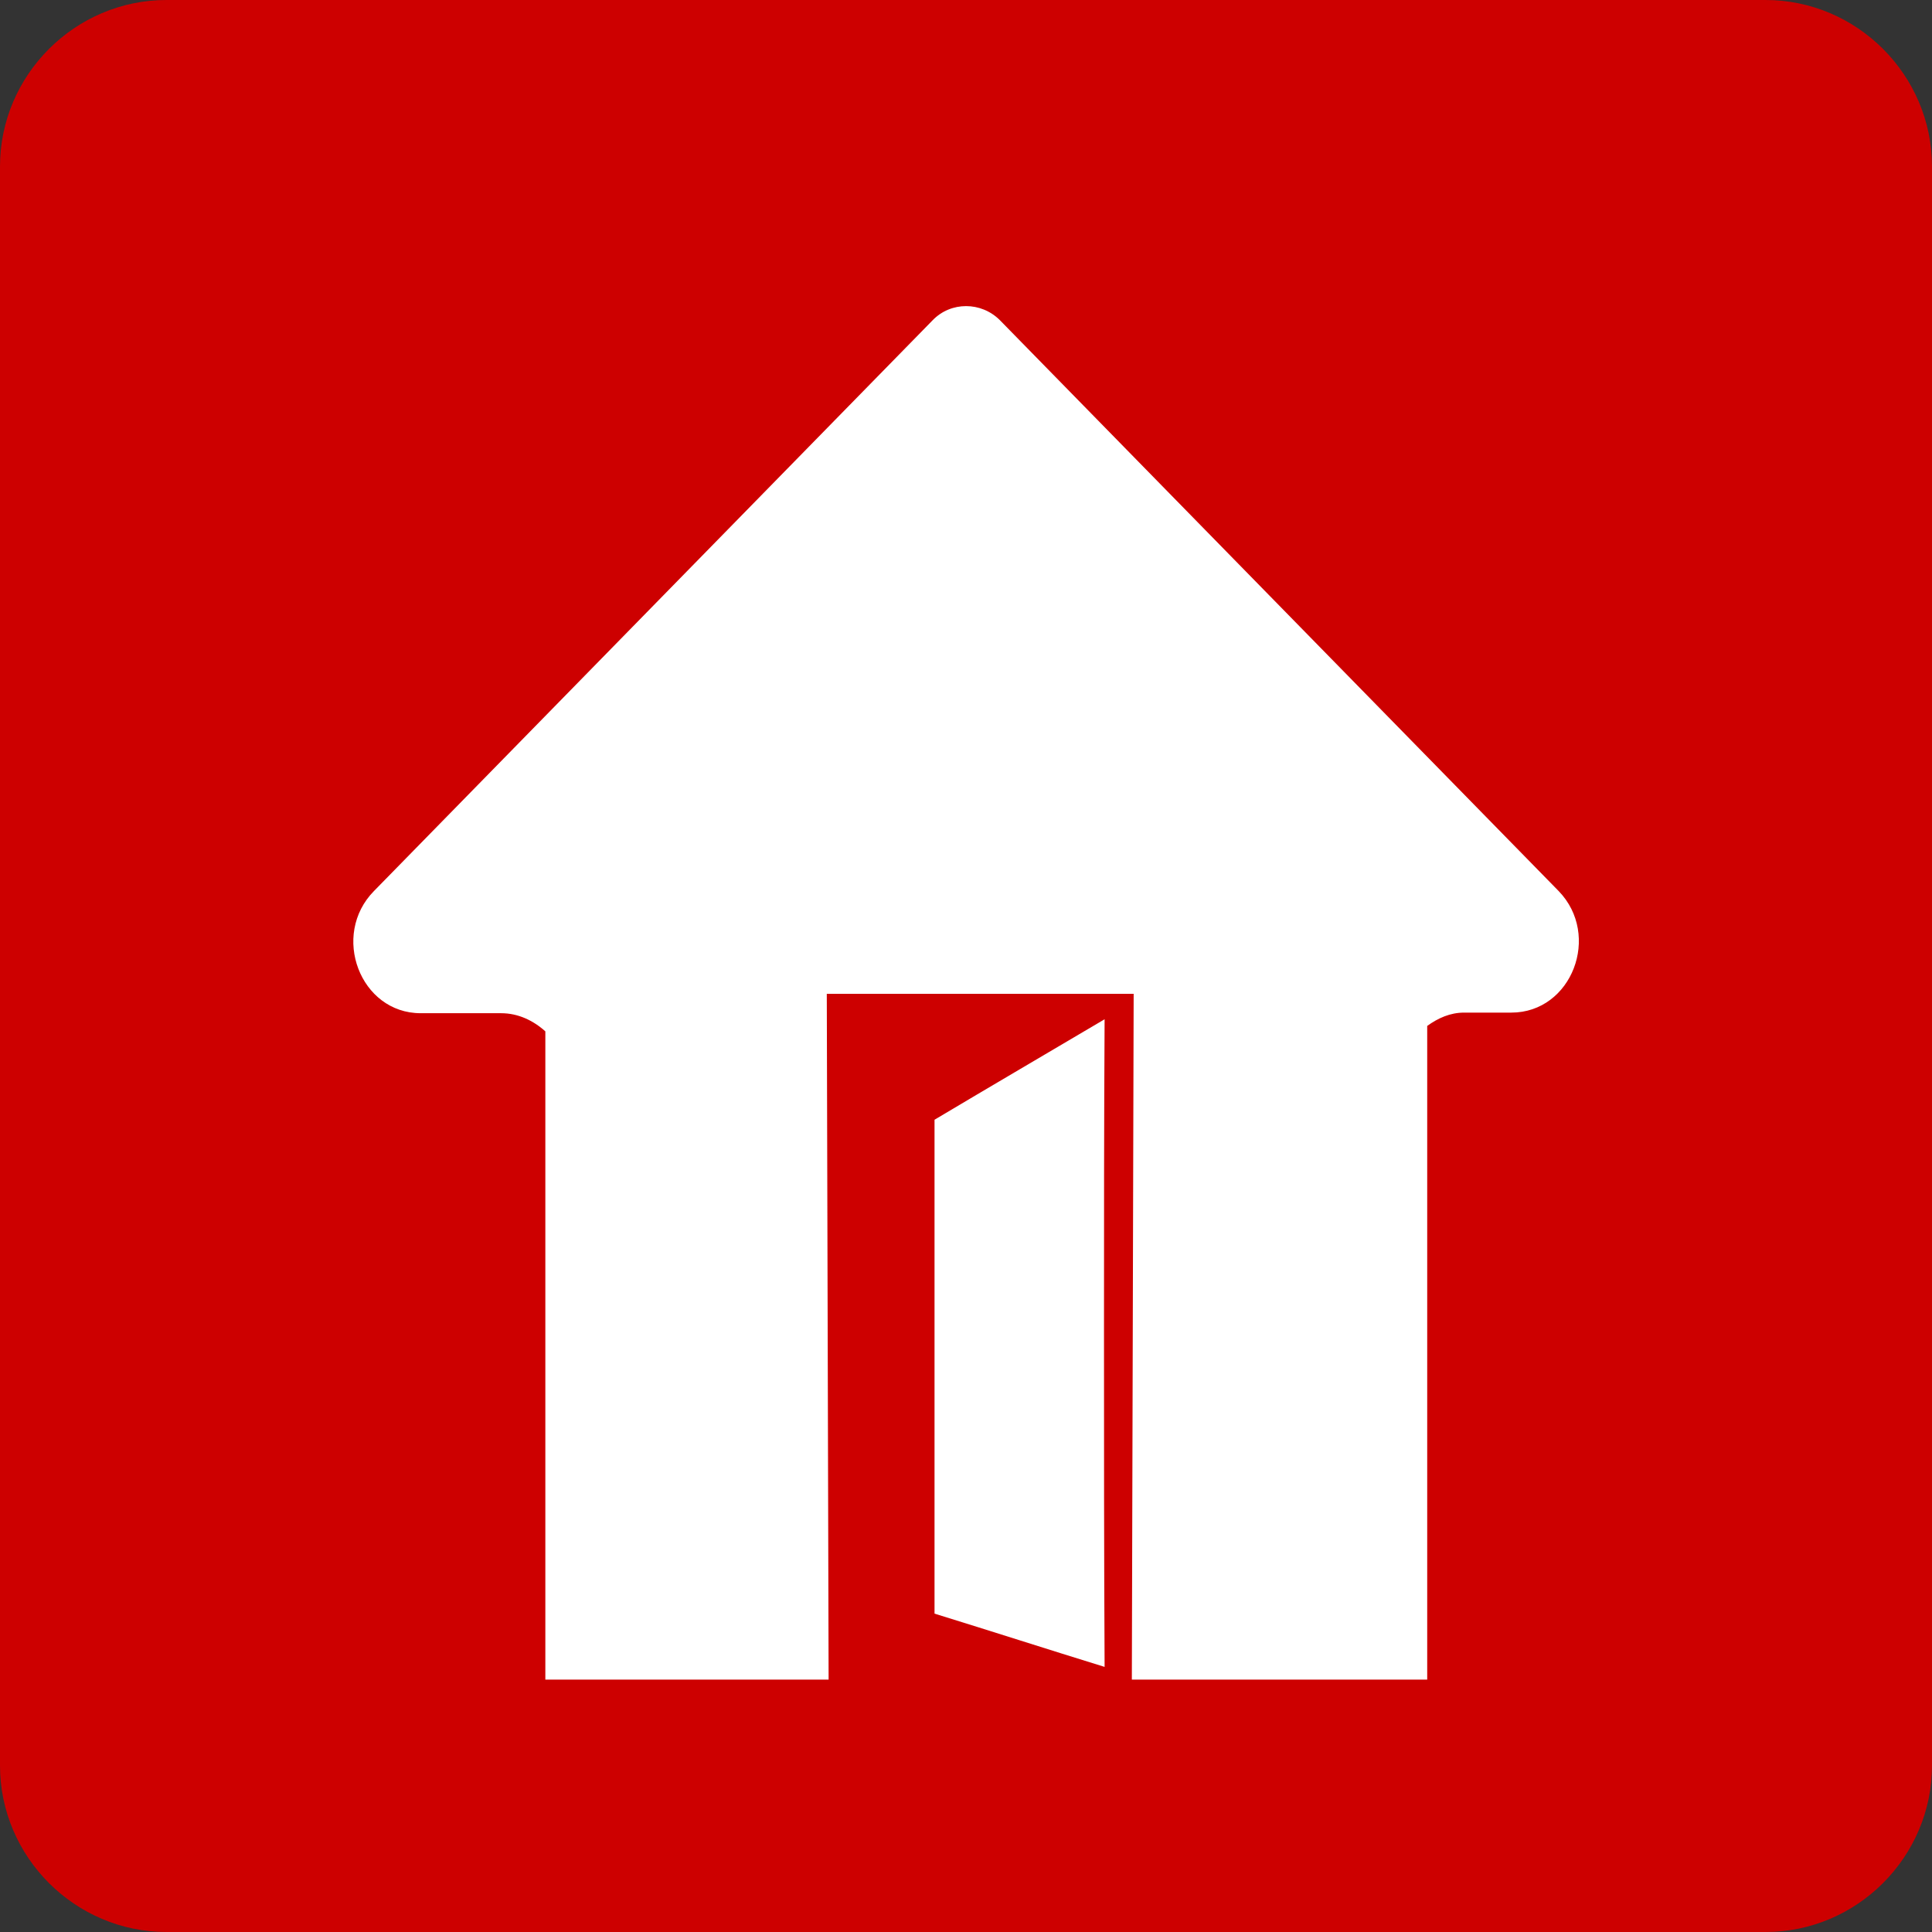 <?xml version="1.0" encoding="utf-8"?>
<!-- Generator: Adobe Illustrator 24.2.1, SVG Export Plug-In . SVG Version: 6.00 Build 0)  -->
<svg version="1.1" xmlns="http://www.w3.org/2000/svg" xmlns:xlink="http://www.w3.org/1999/xlink" x="0px" y="0px"
	 viewBox="0 0 31.92 31.92" style="enable-background:new 0 0 31.92 31.92;" xml:space="preserve">
<rect x="0" y="0" width="31.92" height="31.92" fill="#333333" stroke="none"/>
<style type="text/css">
	.st0{clip-path:url(#SVGID_2_);fill:none;stroke:#CD0000;stroke-width:8.504;stroke-miterlimit:10;}
	.st1{clip-path:url(#SVGID_2_);stroke:#CD0000;stroke-width:5.669;stroke-miterlimit:10;}
	.st2{clip-path:url(#SVGID_2_);fill:none;stroke:#CD0000;stroke-width:2.835;stroke-miterlimit:10;}
	.st3{clip-path:url(#SVGID_4_);}
	.st4{opacity:0.7;clip-path:url(#SVGID_4_);}
	.st5{fill:#F4C36B;}
	.st6{clip-path:url(#SVGID_8_);}
	.st7{opacity:0.7;clip-path:url(#SVGID_8_);}
	.st8{fill:#C7C79F;}
	.st9{clip-path:url(#SVGID_12_);}
	.st10{opacity:0.7;clip-path:url(#SVGID_12_);}
	.st11{fill:#619BC2;}
	.st12{clip-path:url(#SVGID_16_);}
	.st13{opacity:0.7;clip-path:url(#SVGID_18_);}
	.st14{fill:#CC774B;}
	.st15{clip-path:url(#SVGID_26_);}
	.st16{fill:url(#SVGID_29_);}
	.st17{clip-path:url(#SVGID_31_);}
	.st18{fill:url(#SVGID_34_);}
	.st19{clip-path:url(#SVGID_38_);}
	.st20{fill:url(#SVGID_41_);}
	.st21{clip-path:url(#SVGID_43_);}
	.st22{opacity:0.7;clip-path:url(#SVGID_43_);}
	.st23{fill:#66BEAB;}
	.st24{fill:#CD0000;}
	.st25{fill:#E44646;}
	.st26{fill:#CA0000;}
	.st27{fill:#800000;}
	.st28{fill:none;}
	.st29{fill:#FFFFFF;}
	.st30{fill:none;stroke:#FFFFFF;stroke-miterlimit:10;}
	.st31{fill:#BD813E;}
	.st32{fill:#966E42;}
	.st33{fill:#BAC3C7;}
	.st34{fill:#8E9599;}
	.st35{fill:#40786C;}
	.st36{fill:#AFAF8C;}
	.st37{fill:#828268;}
	.st38{fill:#4A74B4;}
	.st39{fill:#2C456B;}
	.st40{fill:#B85B2A;}
	.st41{fill:#8F4620;}
	.st42{fill:#98C252;}
	.st43{fill:#6C8A3A;}
	.st44{clip-path:url(#SVGID_109_);fill:#860000;}
	.st45{clip-path:url(#SVGID_109_);fill:#CD0000;}
	.st46{clip-path:url(#SVGID_111_);fill:#860000;}
	.st47{clip-path:url(#SVGID_111_);fill:#CD0000;}
	.st48{clip-path:url(#SVGID_115_);fill:none;stroke:#CD0000;stroke-width:8.504;stroke-miterlimit:10;}
	.st49{clip-path:url(#SVGID_115_);stroke:#CD0000;stroke-width:5.669;stroke-miterlimit:10;}
	.st50{clip-path:url(#SVGID_115_);fill:none;stroke:#CD0000;stroke-width:2.835;stroke-miterlimit:10;}
	.st51{clip-path:url(#SVGID_117_);}
	.st52{opacity:0.7;clip-path:url(#SVGID_117_);}
	.st53{clip-path:url(#SVGID_121_);}
	.st54{opacity:0.7;clip-path:url(#SVGID_121_);}
	.st55{clip-path:url(#SVGID_125_);}
	.st56{opacity:0.7;clip-path:url(#SVGID_125_);}
	.st57{clip-path:url(#SVGID_129_);}
	.st58{opacity:0.7;clip-path:url(#SVGID_131_);}
	.st59{clip-path:url(#SVGID_139_);}
	.st60{fill:url(#SVGID_142_);}
	.st61{clip-path:url(#SVGID_144_);}
	.st62{fill:url(#SVGID_147_);}
	.st63{clip-path:url(#SVGID_151_);}
	.st64{fill:url(#SVGID_154_);}
	.st65{clip-path:url(#SVGID_156_);}
	.st66{opacity:0.7;clip-path:url(#SVGID_156_);}
	.st67{fill:#AF272D;}
	.st68{display:none;}
	.st69{display:inline;fill:#FFFFFF;}
	.st70{display:inline;fill:#CD0000;}
	.st71{display:inline;fill:none;stroke:#FFFFFF;stroke-linecap:round;stroke-miterlimit:10;}
	.st72{display:inline;}
	.st73{fill:url(#SVGID_173_);}
	.st74{clip-path:url(#SVGID_175_);fill:none;stroke:#000000;stroke-width:8.504;stroke-miterlimit:10;}
	.st75{clip-path:url(#SVGID_175_);fill:none;stroke:#000000;stroke-width:5.669;stroke-miterlimit:10;}
	.st76{clip-path:url(#SVGID_175_);fill:none;stroke:#000000;stroke-width:2.835;stroke-miterlimit:10;}
	.st77{fill:none;stroke:#000000;stroke-width:4.252;stroke-miterlimit:10;stroke-dasharray:12;}
	.st78{fill:none;stroke:#FFFFFF;stroke-width:4.135;stroke-miterlimit:10;}
	.st79{fill:url(#SVGID_184_);}
	.st80{clip-path:url(#SVGID_186_);fill:none;stroke:#000000;stroke-width:8.504;stroke-miterlimit:10;}
	.st81{clip-path:url(#SVGID_186_);fill:none;stroke:#000000;stroke-width:5.669;stroke-miterlimit:10;}
	.st82{clip-path:url(#SVGID_186_);fill:none;stroke:#000000;stroke-width:2.835;stroke-miterlimit:10;}
</style>
<g id="fond">
</g>
<g id="Univers">
</g>
<g id="tarifs">
</g>
<g id="Survol_Univers">
</g>
<g id="News">
</g>
<g id="Intro">
</g>
<g id="Bandeau_menu">
	<g>
		<path class="st24" d="M29.17,31.92H2.75C1.24,31.92,0,30.68,0,29.17V2.75C0,1.24,1.24,0,2.75,0h26.42c1.51,0,2.75,1.24,2.75,2.75
			v26.42C31.92,30.68,30.68,31.92,29.17,31.92z"/>
		<g>
			<g>
				<path class="st29" d="M25.75,14.72l-9.23-9.43c-0.31-0.31-0.81-0.31-1.11,0l-9.23,9.43c-0.72,0.73-0.23,2.02,0.77,2.02h1.33
					c0.28,0,0.53,0.12,0.73,0.3c0,3.57,0,7.14,0,10.71c0.14,0,0.28,0,0.41,0c1.42,0,2.85,0,4.27,0c-0.01-3.78-0.02-7.55-0.03-11.33
					h5.07c-0.01,3.78-0.02,7.55-0.03,11.33c1.45,0,2.9,0,4.35,0c0.18,0,0.36,0,0.53,0c0-3.6,0-7.2,0-10.8
					c0.18-0.13,0.38-0.22,0.61-0.22h0.78C25.97,16.73,26.46,15.45,25.75,14.72z"/>
			</g>
			<g>
				<path class="st29" d="M15.44,18.5c0,2.72,0,5.44,0,8.16c0.94,0.29,1.87,0.59,2.81,0.88c-0.01-1.86-0.01-3.71-0.01-5.57
					c0-1.71,0-3.42,0.01-5.13C17.32,17.39,16.38,17.94,15.44,18.5z"/>
			</g>
		</g>
	</g>
</g>
<g id="Survol_Bandeau_menu" class="st68">
</g>
<g id="Survol_accueil">
</g>
<g id="fond_x5F_slider04">
</g>
<g id="Slider">
</g>
<g id="Survol_Slider" class="st68">
</g>
</svg>
